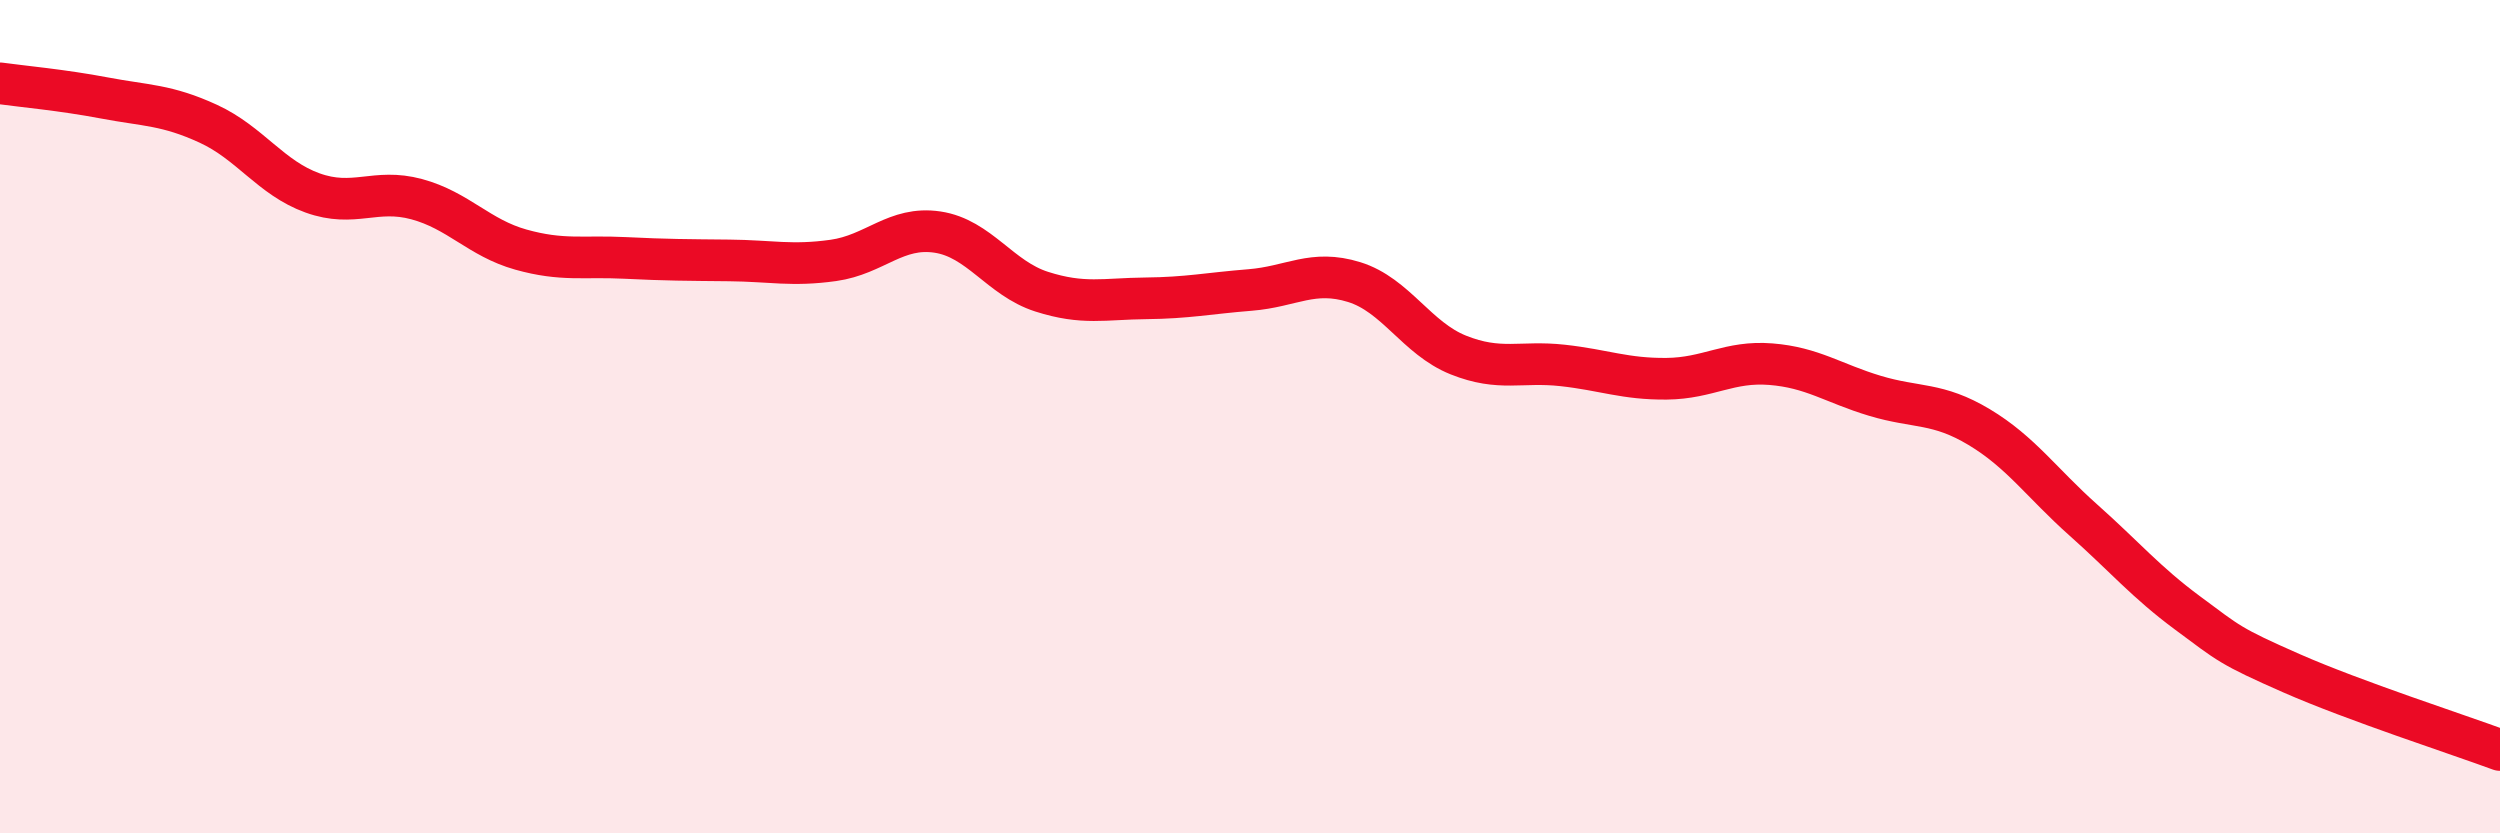 
    <svg width="60" height="20" viewBox="0 0 60 20" xmlns="http://www.w3.org/2000/svg">
      <path
        d="M 0,2 C 0.5,2.07 1.5,2.16 2.5,2.35 C 3.5,2.54 4,2.51 5,2.97 C 6,3.43 6.5,4.27 7.5,4.63 C 8.5,4.99 9,4.51 10,4.78 C 11,5.05 11.5,5.71 12.5,5.99 C 13.5,6.27 14,6.14 15,6.19 C 16,6.24 16.5,6.24 17.5,6.25 C 18.5,6.26 19,6.39 20,6.25 C 21,6.11 21.5,5.42 22.5,5.57 C 23.5,5.72 24,6.68 25,7 C 26,7.32 26.5,7.17 27.5,7.16 C 28.5,7.15 29,7.04 30,6.96 C 31,6.88 31.5,6.46 32.5,6.77 C 33.5,7.08 34,8.12 35,8.52 C 36,8.92 36.5,8.66 37.5,8.77 C 38.5,8.88 39,9.1 40,9.09 C 41,9.08 41.5,8.66 42.5,8.74 C 43.5,8.82 44,9.2 45,9.5 C 46,9.8 46.5,9.65 47.5,10.25 C 48.5,10.85 49,11.59 50,12.48 C 51,13.37 51.5,13.97 52.5,14.71 C 53.5,15.45 53.5,15.5 55,16.16 C 56.5,16.82 59,17.63 60,18L60 20L0 20Z"
        fill="#EB0A25"
        opacity="0.1"
        stroke-linecap="round"
        stroke-linejoin="round"
      />
      <path
        d="M 0,2 C 0.5,2.07 1.5,2.16 2.5,2.35 C 3.5,2.54 4,2.51 5,2.97 C 6,3.43 6.5,4.27 7.5,4.63 C 8.5,4.99 9,4.51 10,4.78 C 11,5.05 11.5,5.71 12.5,5.99 C 13.5,6.27 14,6.14 15,6.19 C 16,6.24 16.5,6.24 17.5,6.25 C 18.5,6.26 19,6.39 20,6.25 C 21,6.11 21.5,5.42 22.5,5.57 C 23.5,5.72 24,6.68 25,7 C 26,7.32 26.5,7.17 27.5,7.16 C 28.5,7.15 29,7.04 30,6.96 C 31,6.88 31.5,6.46 32.5,6.77 C 33.5,7.08 34,8.12 35,8.52 C 36,8.92 36.5,8.66 37.5,8.77 C 38.5,8.88 39,9.1 40,9.09 C 41,9.08 41.5,8.66 42.5,8.74 C 43.5,8.82 44,9.2 45,9.5 C 46,9.8 46.5,9.65 47.5,10.25 C 48.5,10.85 49,11.59 50,12.48 C 51,13.37 51.5,13.97 52.5,14.71 C 53.5,15.45 53.5,15.5 55,16.16 C 56.5,16.82 59,17.63 60,18"
        stroke="#EB0A25"
        stroke-width="1"
        fill="none"
        stroke-linecap="round"
        stroke-linejoin="round"
      />
    </svg>
  